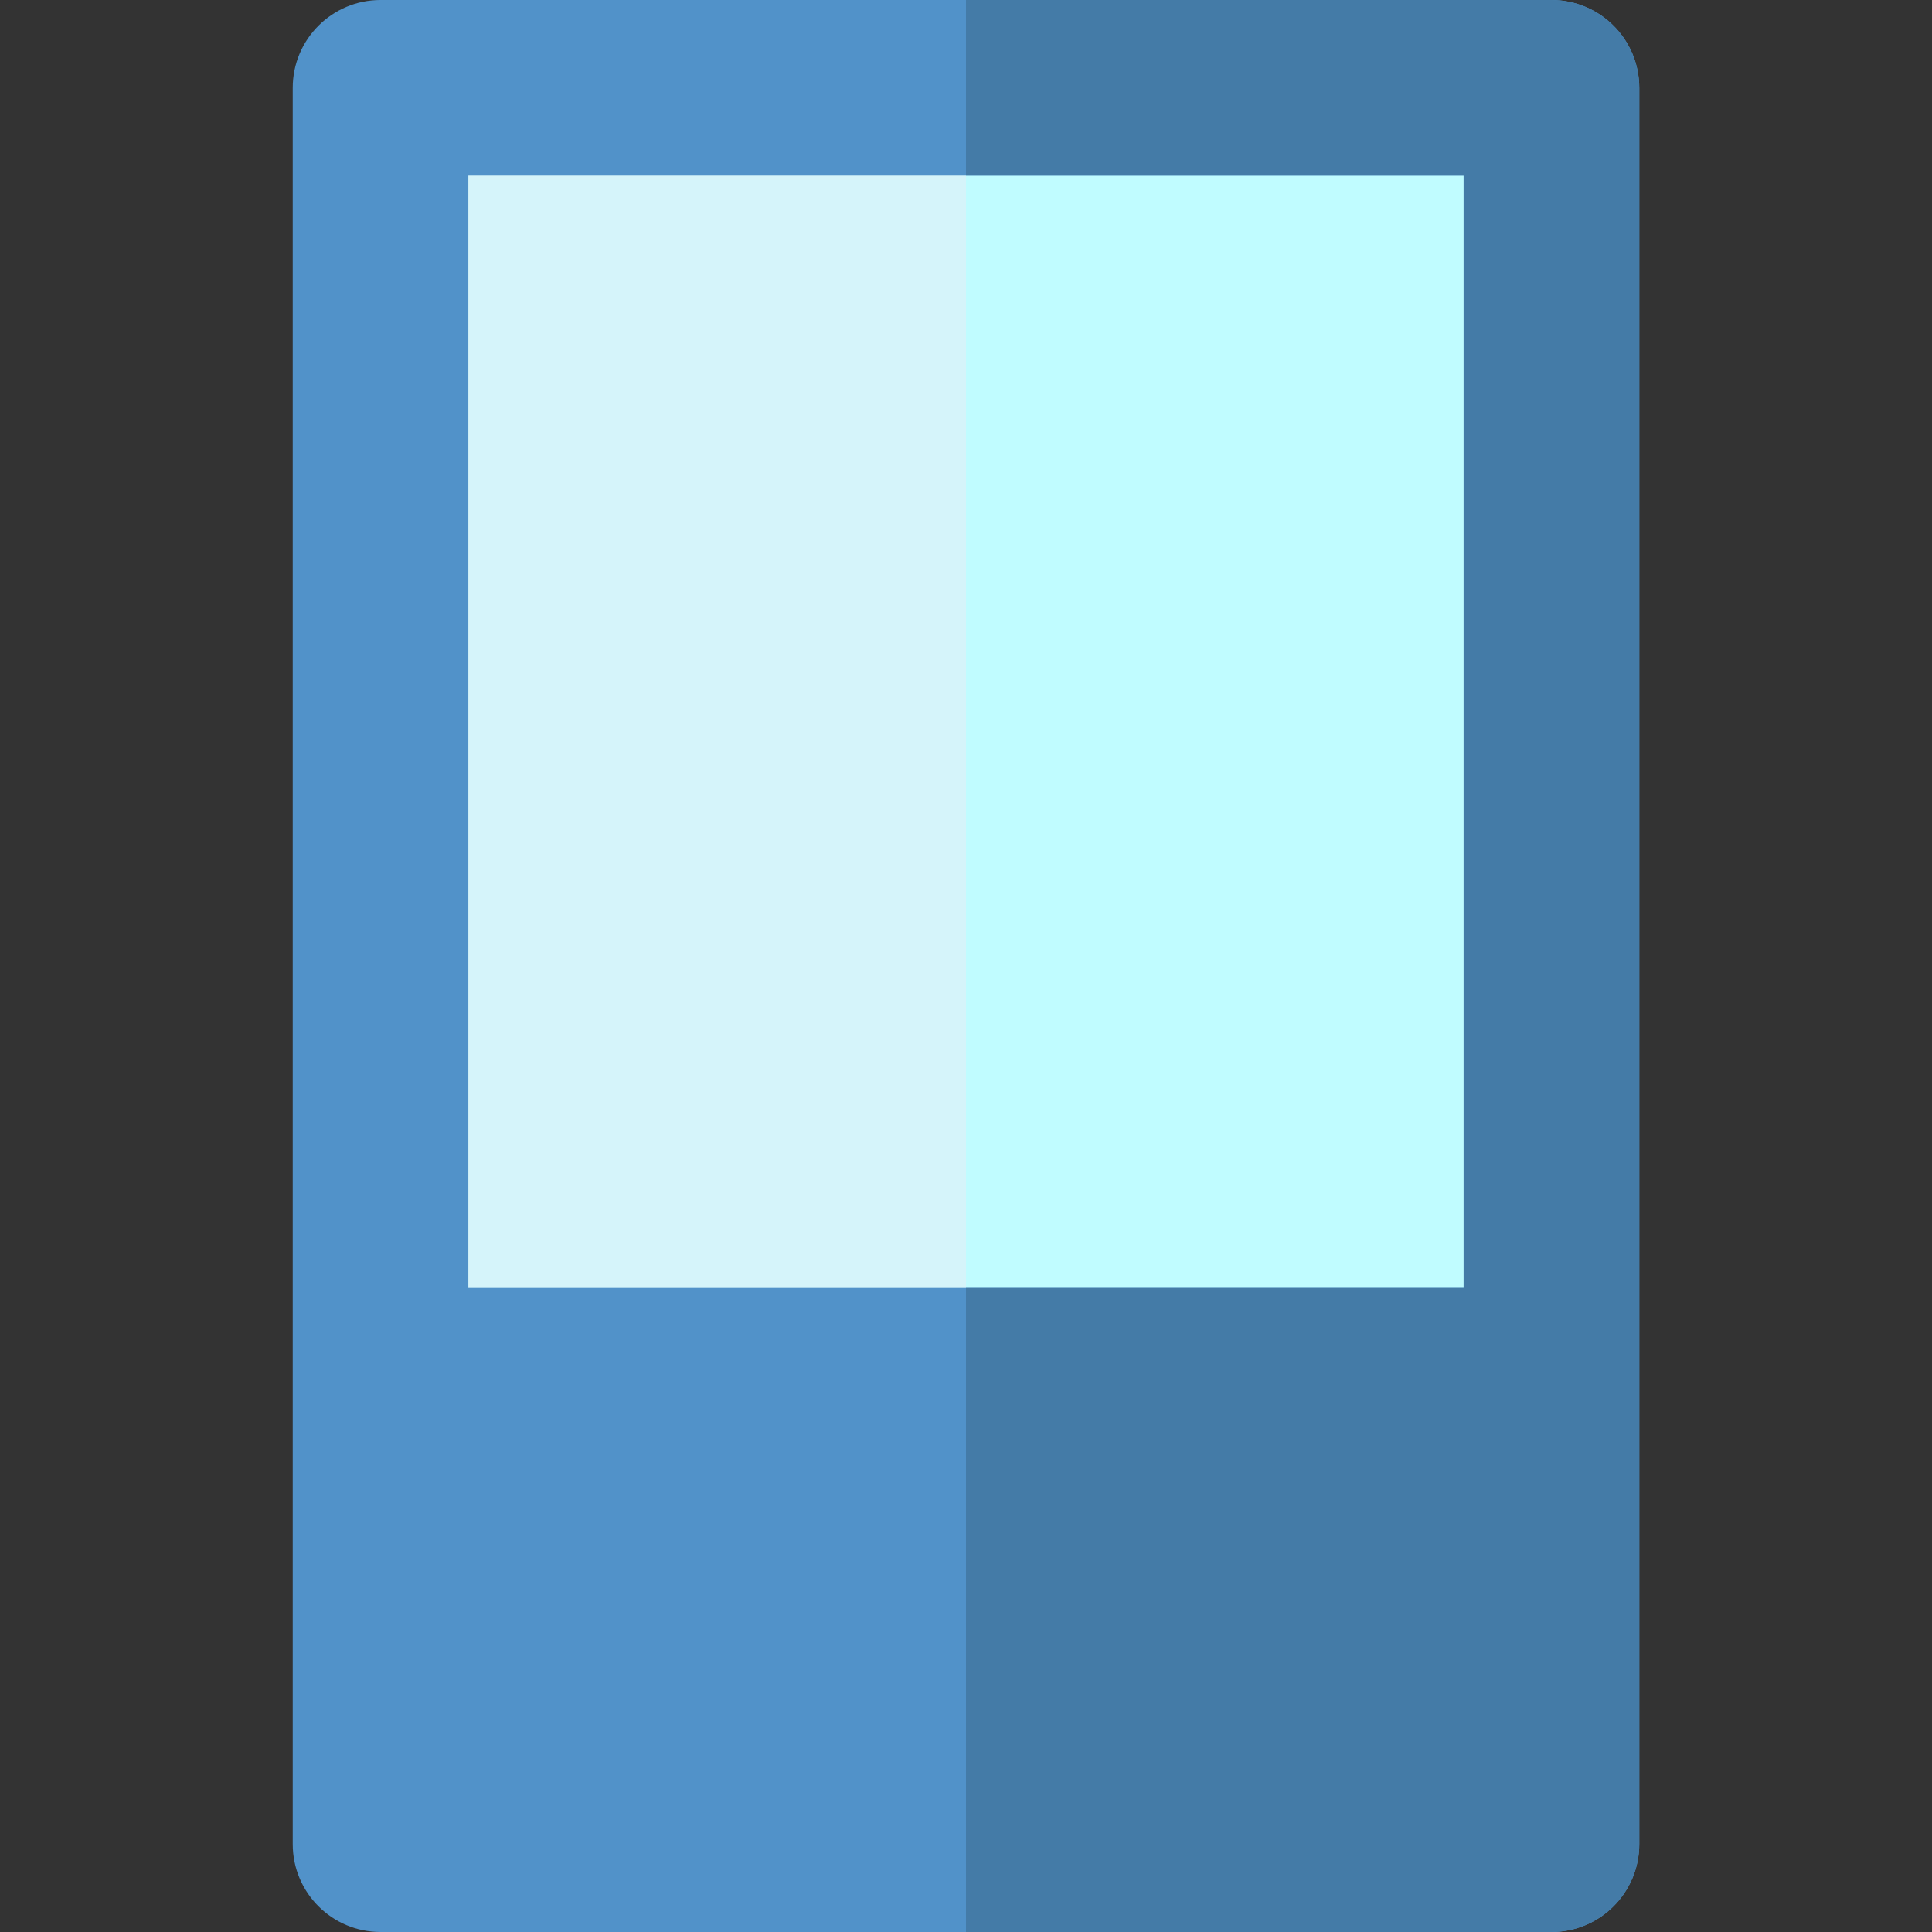 <?xml version="1.0" encoding="iso-8859-1"?>
<!-- Uploaded to: SVG Repo, www.svgrepo.com, Generator: SVG Repo Mixer Tools -->
<svg version="1.1" id="Layer_1" xmlns="http://www.w3.org/2000/svg" xmlns:xlink="http://www.w3.org/1999/xlink" 
	 viewBox="0 0 512 512" xml:space="preserve">
<rect x="0" y="0" width="512" height="512" fill="#333333" stroke="none"/>
<rect x="100.848" y="23.273" style="fill:#D5F4FA;" width="310.303" height="465.455"/>
<rect x="256" y="23.273" style="fill:#C0FCFF;" width="155.152" height="465.455"/>
<path style="fill:#5192C9;" d="M411.151,0H100.848C87.996,0,77.576,10.42,77.576,23.273v341.333v124.121
	c0,12.853,10.42,23.273,23.273,23.273h310.303c12.853,0,23.273-10.42,23.273-23.273V364.606V23.273
	C434.424,10.42,424.004,0,411.151,0z M387.879,46.545v294.788H124.121V46.545H387.879z"/>
<path style="fill:#447BA7;" d="M411.151,0H256v46.545h131.879v294.788H256V512h155.152c12.853,0,23.273-10.42,23.273-23.273V364.606
	V23.273C434.424,10.42,424.004,0,411.151,0z"/>
</svg>